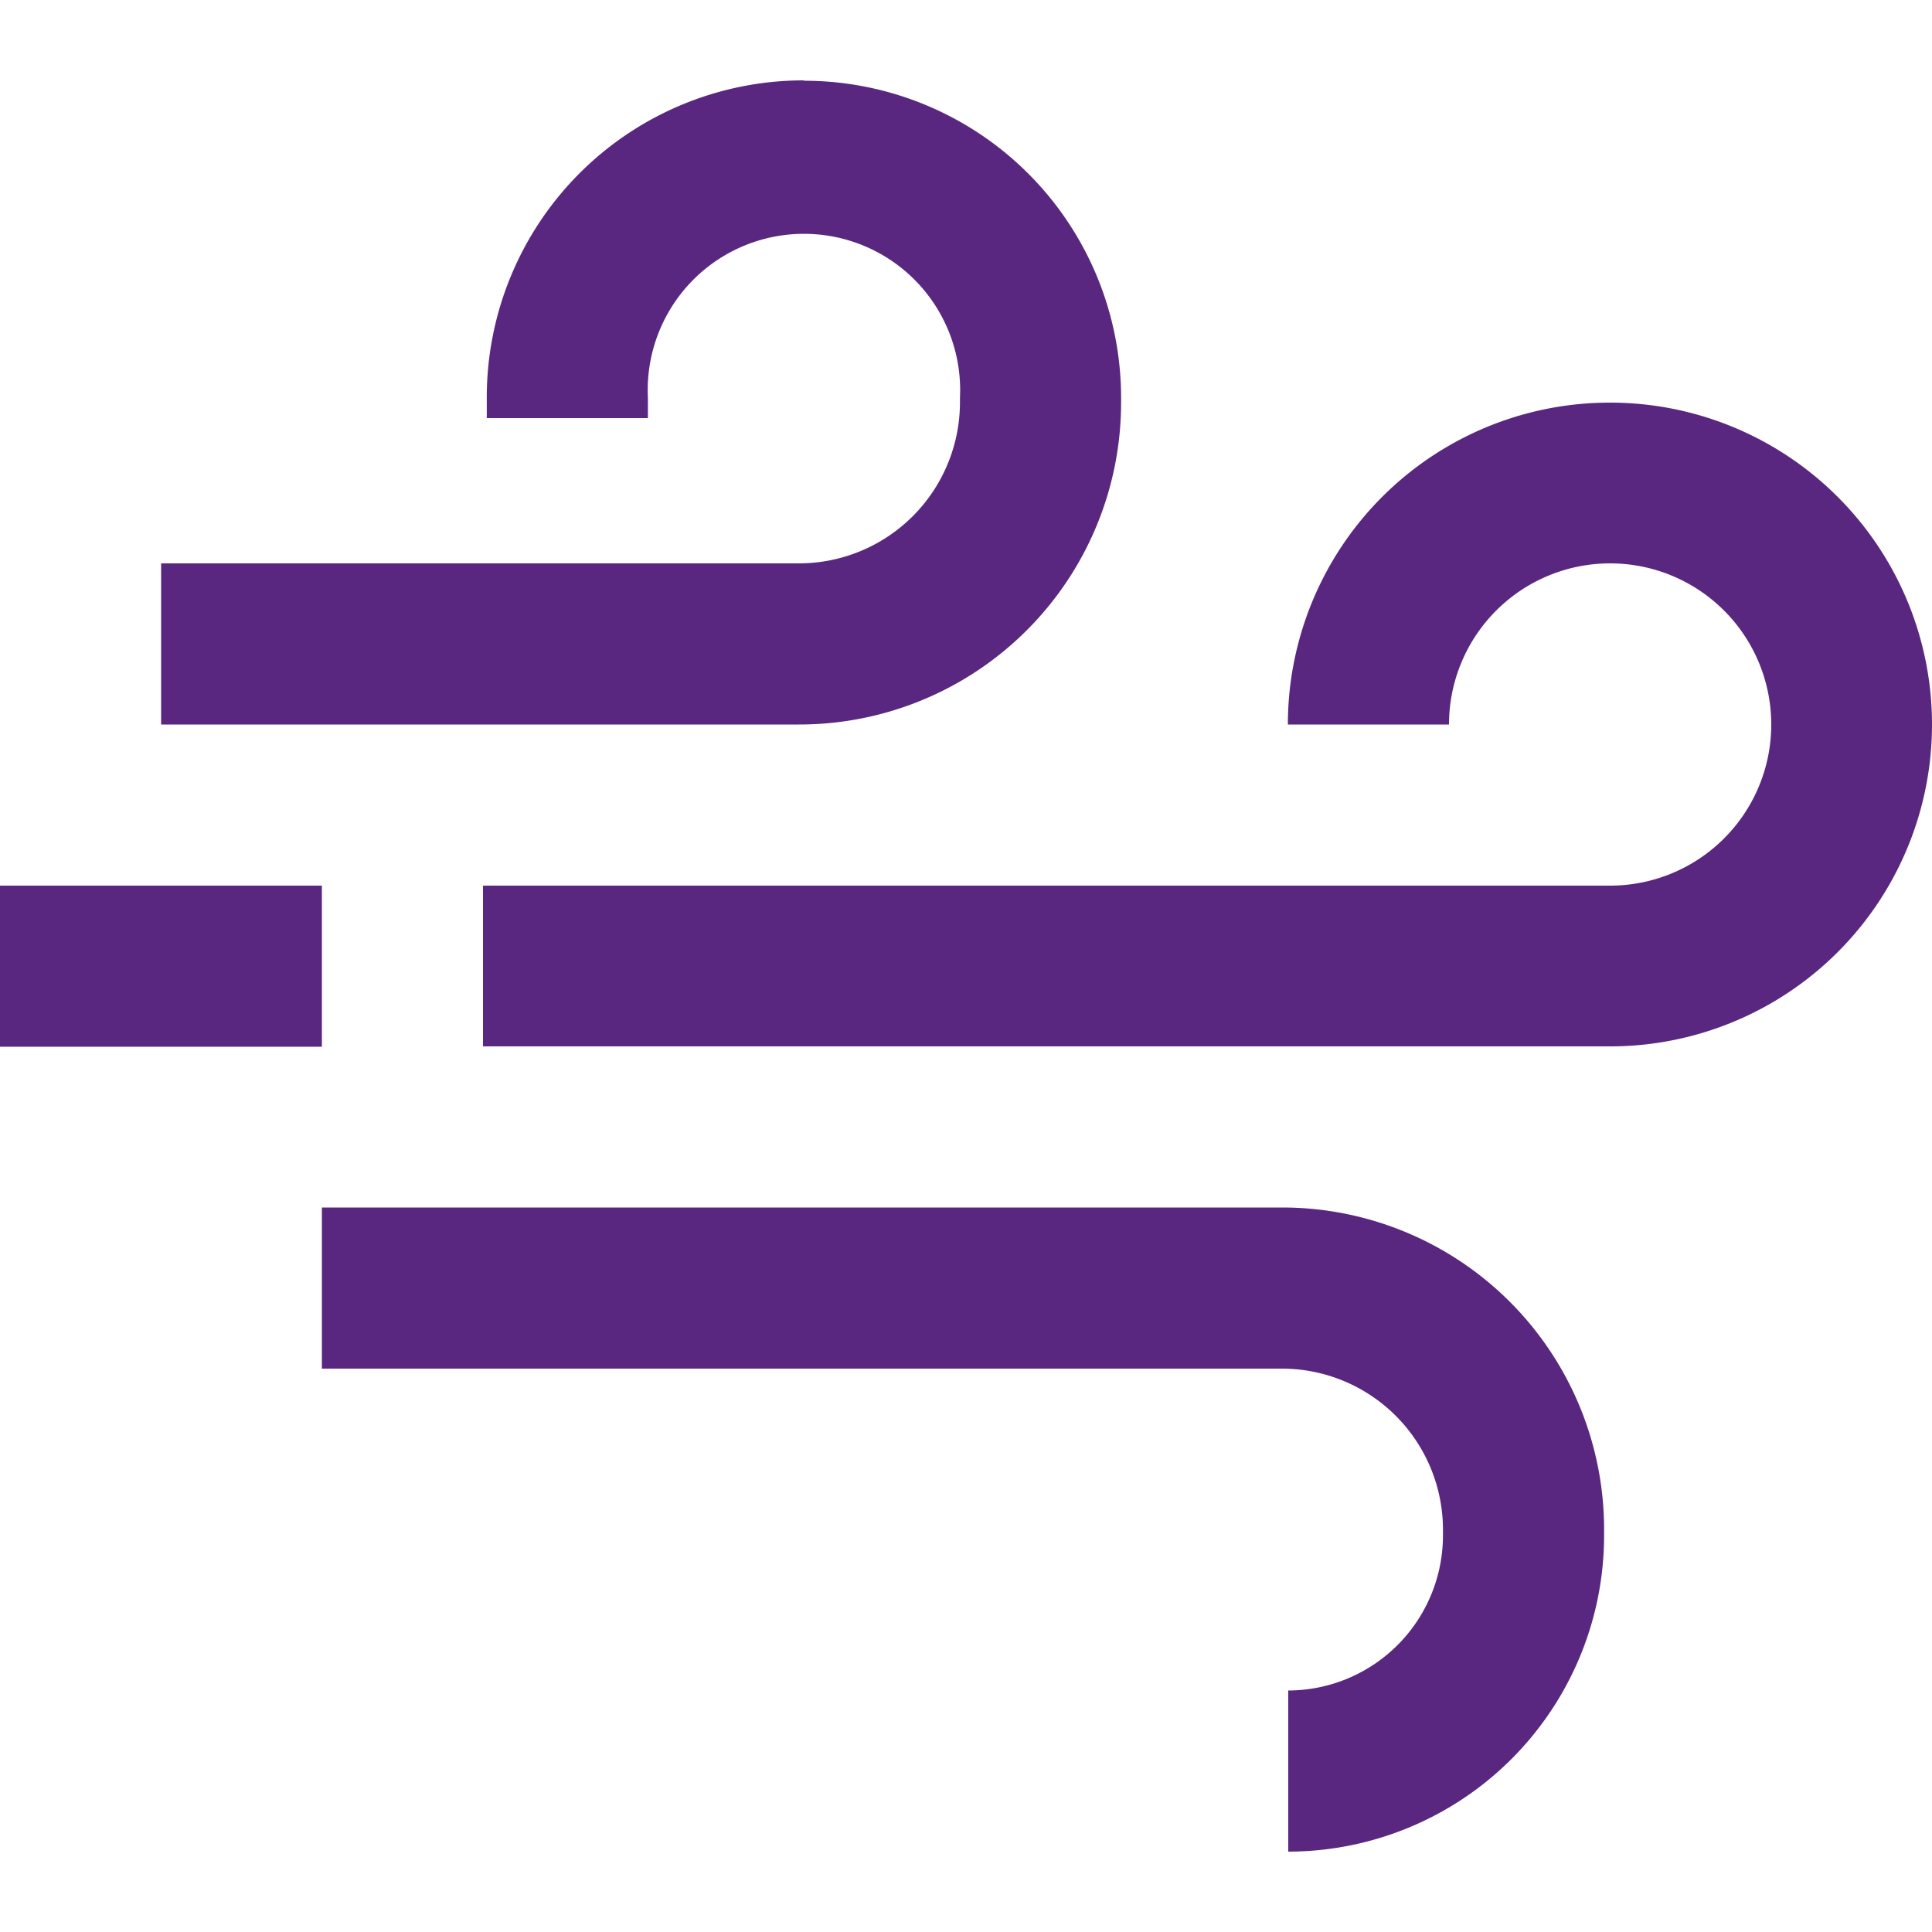 <svg xmlns="http://www.w3.org/2000/svg" viewBox="0 0 512 512"><path fill="#59277f" d="M426.7 106.7a85.3 85.3 0 00-85.4 85.3H384a42.7 42.7 0 1142.7 42.7H128v42.6h298.7a85.3 85.3 0 000-170.6zM339.8 320H85.3v42.7h254.5a42.7 42.7 0 0142.6 42.6v1.6a41.1 41.1 0 01-41 41.1v42.7a83.8 83.8 0 0083.7-83.8v-1.6a85.3 85.3 0 00-85.3-85.3zM0 234.7h85.3v42.7H0z"/><path fill="#59277f" d="M213 21.3a84 84 0 00-84 84v5.5h42.7v-5.4a41.4 41.4 0 1182.7 0v1.3a42.7 42.7 0 01-42.6 42.6H42.7V192h169a85.3 85.3 0 0085.4-85.3v-1.3a84 84 0 00-84-84z"/></svg>